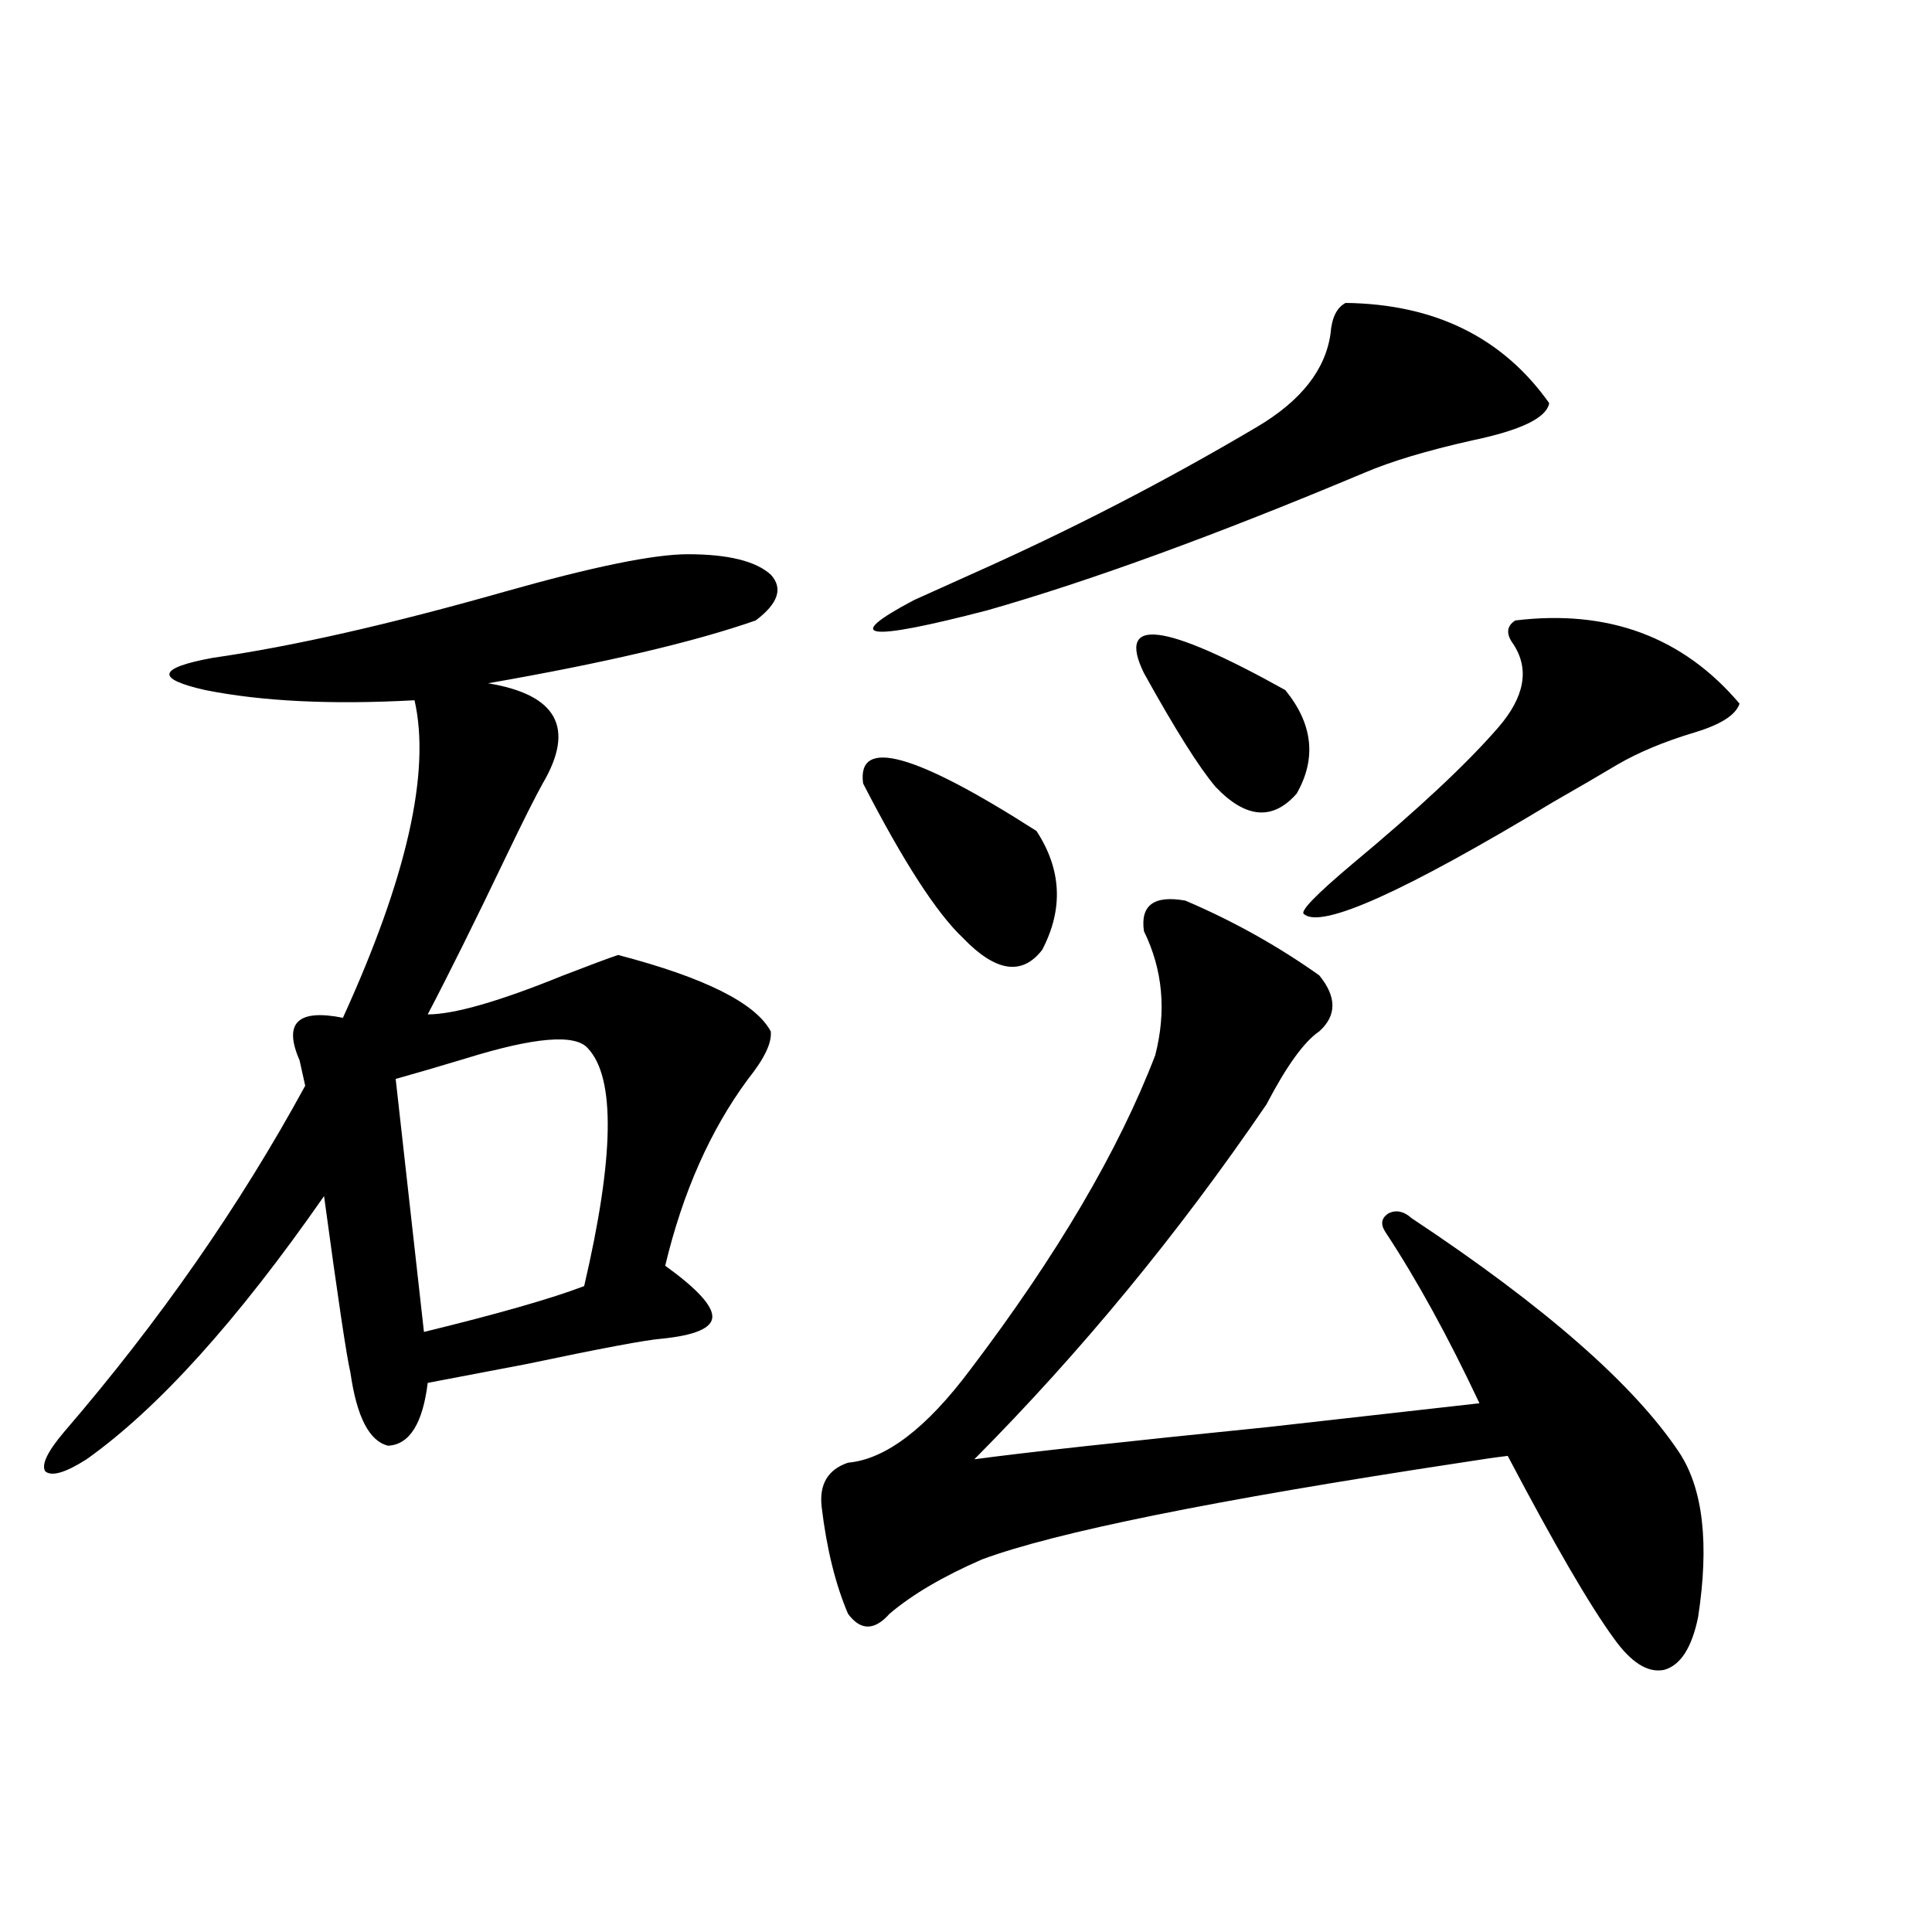 <?xml version="1.0" encoding="utf-8"?>
<!-- Generator: Adobe Illustrator 16.0.0, SVG Export Plug-In . SVG Version: 6.00 Build 0)  -->
<!DOCTYPE svg PUBLIC "-//W3C//DTD SVG 1.1//EN" "http://www.w3.org/Graphics/SVG/1.1/DTD/svg11.dtd">
<svg version="1.1" id="图层_1" xmlns="http://www.w3.org/2000/svg" xmlns:xlink="http://www.w3.org/1999/xlink" x="0px" y="0px"
	 width="1000px" height="1000px" viewBox="0 0 1000 1000" enable-background="new 0 0 1000 1000" xml:space="preserve">
<path d="M356.016,286.871c20.808,0,35.121,3.516,42.926,10.547c6.494,7.031,3.902,14.941-7.805,23.73
	c-31.874,11.138-78.047,21.973-138.533,32.52c35.762,5.864,45.197,23.153,28.292,51.855c-3.902,7.031-10.091,19.336-18.536,36.914
	c-16.265,33.989-29.923,61.523-40.975,82.617c13.658,0,37.072-6.729,70.242-20.215c13.658-5.273,23.079-8.789,28.292-10.547
	c44.877,11.728,71.218,24.911,79.022,39.551c0.641,5.864-3.262,14.063-11.707,24.609c-19.512,26.367-33.825,58.599-42.926,96.68
	c16.25,11.728,24.39,20.517,24.39,26.367c0,5.864-8.78,9.668-26.341,11.426c-7.805,0.591-31.219,4.985-70.242,13.184
	c-21.463,4.106-38.383,7.333-50.73,9.668c-2.606,21.094-9.436,31.942-20.487,32.52c-9.756-2.335-16.265-14.941-19.512-37.793
	c-1.951-8.198-6.509-38.672-13.658-91.406c-44.877,64.462-85.852,109.863-122.924,136.23c-11.066,7.031-18.216,9.091-21.463,6.152
	c-1.951-3.516,1.296-10.245,9.756-20.215c49.42-57.417,91.05-117.183,124.875-179.297c-0.655-2.925-1.631-7.319-2.927-13.184
	c-8.46-19.336-0.976-26.655,22.438-21.973c33.17-72.647,45.518-127.441,37.072-164.355c-42.926,2.349-79.022,0.591-108.29-5.273
	c-26.021-5.851-24.725-11.426,3.902-16.699c40.975-5.851,91.37-17.276,151.216-34.277
	C306.901,293.325,338.455,286.871,356.016,286.871z M304.31,542.633c-6.509-7.608-27.651-5.851-63.413,5.273
	c-15.609,4.696-27.651,8.212-36.097,10.547l14.634,130.957c38.368-9.366,66.005-17.276,82.925-23.73
	C317.968,598.883,318.608,557.876,304.31,542.633z M613.57,466.168c24.71,10.547,47.804,23.442,69.267,38.672
	c9.101,11.138,9.101,20.806,0,29.004c-7.805,5.273-16.92,17.88-27.316,37.793c-45.532,66.797-95.942,128.032-151.216,183.691
	c26.006-3.516,76.736-9.077,152.191-16.699c52.026-5.851,88.443-9.956,109.266-12.305c-16.265-34.565-32.529-64.16-48.779-88.77
	c-2.606-4.093-1.951-7.319,1.951-9.668c3.902-1.758,7.805-0.879,11.707,2.637c68.932,45.703,115.119,86.133,138.533,121.289
	c12.348,18.759,15.609,47.173,9.756,85.254c-3.262,15.82-9.115,24.897-17.561,27.246c-8.46,1.758-17.24-3.817-26.341-16.699
	c-12.362-17.001-30.578-48.34-54.633-94.043c-5.213,0.591-13.338,1.758-24.39,3.516c-127.481,19.336-210.086,36.035-247.799,50.098
	c-20.167,8.789-36.097,18.155-47.804,28.125c-7.805,8.789-14.969,8.789-21.463,0c-6.509-15.229-11.066-33.687-13.658-55.371
	c-1.311-11.714,3.247-19.336,13.658-22.852c19.512-1.758,40.64-17.866,63.413-48.34c44.877-59.175,76.736-113.379,95.607-162.598
	c5.854-22.852,3.902-44.233-5.854-64.16C590.156,468.517,597.306,463.243,613.57,466.168z M446.745,405.523
	c-3.262-24.019,26.661-15.82,89.754,24.609c13.003,19.927,13.979,40.43,2.927,61.523c-10.411,13.485-24.069,11.426-40.975-6.152
	C484.793,472.622,467.553,445.953,446.745,405.523z M696.495,156.793c46.173,0.59,81.294,17.88,105.363,51.855
	c-1.311,7.621-14.634,14.063-39.999,19.336c-23.414,5.273-41.95,10.849-55.608,16.699c-76.751,32.231-141.795,55.962-195.117,71.191
	c-63.093,16.411-75.775,14.653-38.048-5.273c6.494-2.925,16.25-7.319,29.268-13.184c51.371-22.852,100.806-48.34,148.289-76.465
	c22.759-13.473,35.441-29.581,38.048-48.34C689.331,164.414,691.938,159.141,696.495,156.793z M592.107,348.395
	c-14.313-29.292,10.076-26.367,73.169,8.789c14.299,17.578,16.25,35.458,5.854,53.613c-12.362,14.063-26.341,12.896-41.95-3.516
	C620.72,397.325,608.357,377.7,592.107,348.395z M784.298,321.148c48.124-5.851,86.827,8.501,116.095,43.066
	c-1.951,5.864-9.756,10.849-23.414,14.941c-15.609,4.696-28.947,10.259-39.999,16.699c-7.805,4.696-18.871,11.138-33.17,19.336
	c-76.751,46.294-119.677,65.63-128.777,58.008c-2.606-1.167,5.854-9.956,25.365-26.367c33.811-28.125,58.855-51.554,75.12-70.313
	c13.658-15.82,16.25-30.171,7.805-43.066C779.42,328.18,779.74,324.087,784.298,321.148z"/>
</svg>
